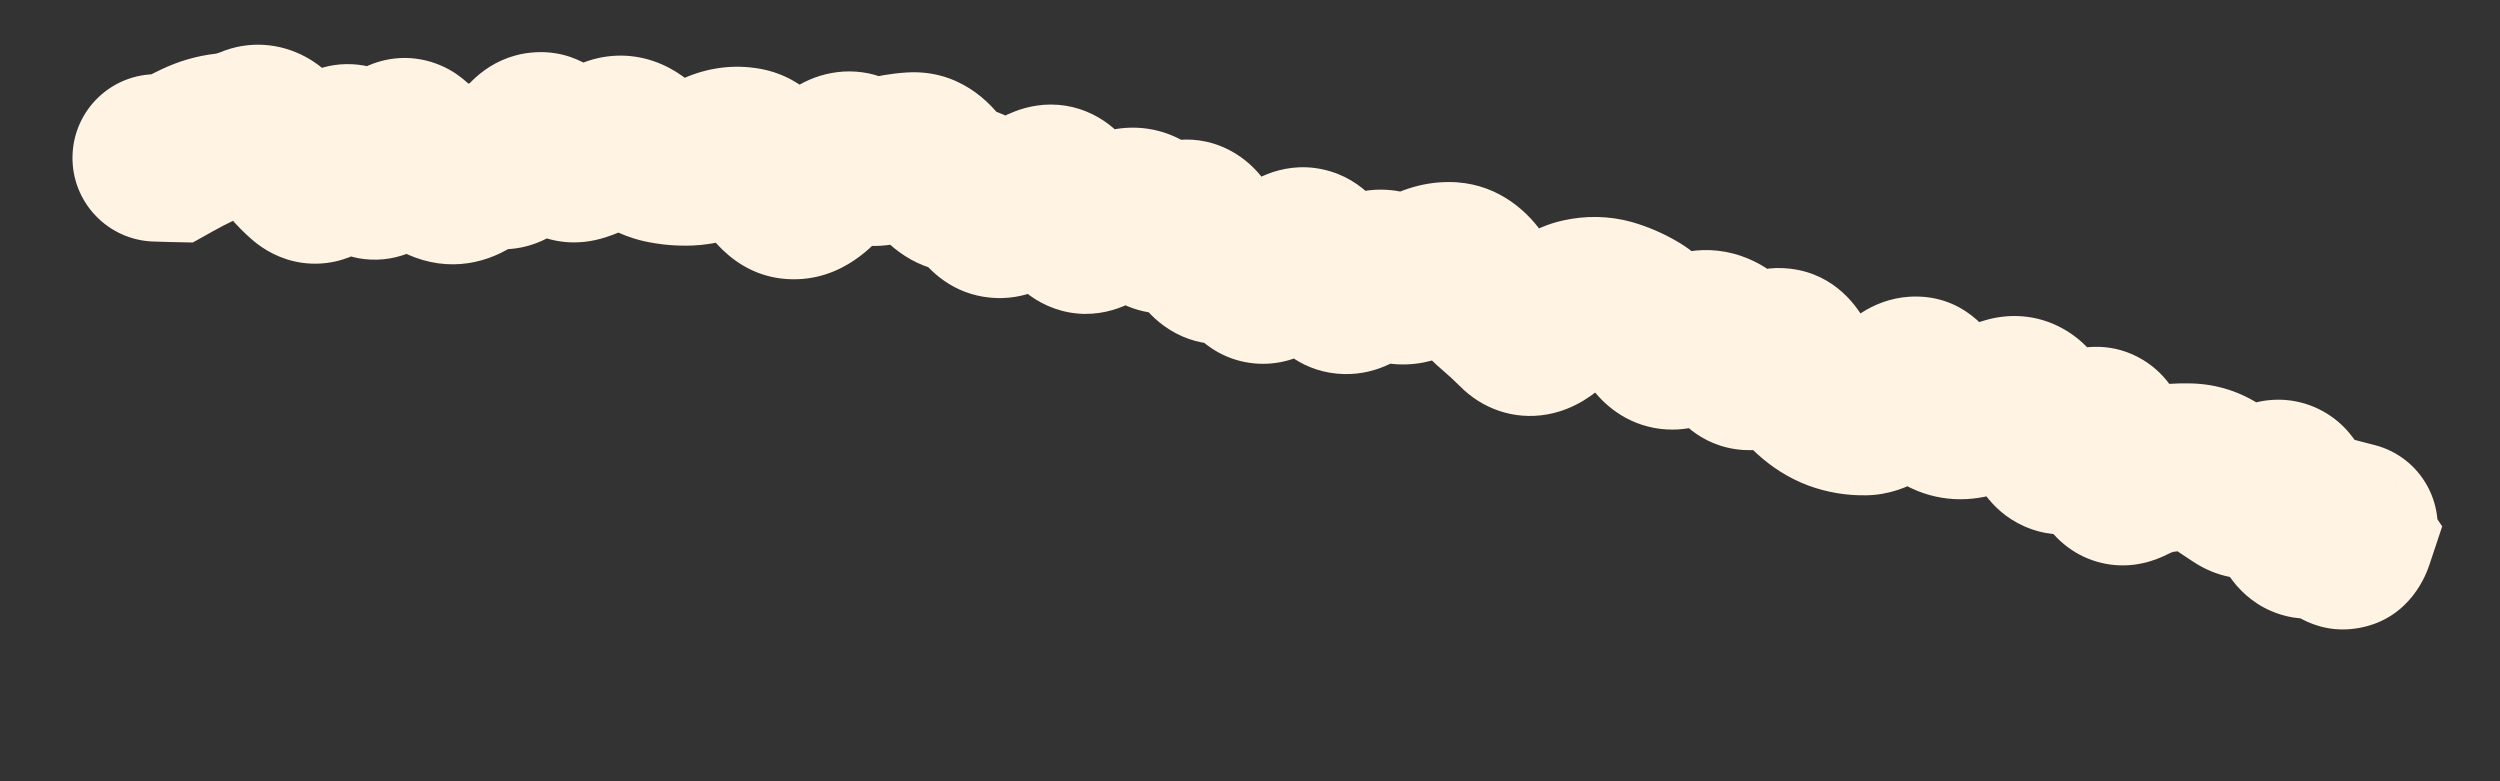 <?xml version="1.0" encoding="utf-8"?>
<svg xmlns="http://www.w3.org/2000/svg" fill="none" height="100%" overflow="visible" preserveAspectRatio="none" style="display: block;" viewBox="0 0 16 5" width="100%">
<rect x="0" y="0" width="16" height="5" fill="#333333" stroke="none"/>
<path d="M1.012 0.475C0.716 0.468 0.471 0.702 0.464 0.998C0.457 1.294 0.692 1.54 0.988 1.546L1 1.01L1.012 0.475ZM1.1 1.013L1.088 1.549L1.234 1.552L1.361 1.481L1.1 1.013ZM1.965 1.129L2.312 0.721L1.965 1.129ZM2.489 1.022L2.982 1.234L2.489 1.022ZM3.015 1.108L3.349 1.528L3.015 1.108ZM3.189 1.056L3.291 0.53L3.189 1.056ZM4.238 1.02L4.358 0.497L4.238 1.02ZM4.413 1.036L4.388 0.5L4.413 1.036ZM4.928 1.119L4.455 1.371L4.928 1.119ZM5.087 1.251L5.069 0.715L5.087 1.251ZM5.285 1.102L5.712 1.426L5.285 1.102ZM5.836 0.999L5.802 0.464L5.836 0.999ZM5.996 1.099L5.548 1.393L5.996 1.099ZM6.153 1.211L6.109 1.745L6.153 1.211ZM6.841 1.344L7.351 1.181L6.841 1.344ZM7.194 1.365L7.393 1.862L7.194 1.365ZM7.695 1.544L7.191 1.726L7.695 1.544ZM8.713 1.811L9.067 2.213L8.713 1.811ZM9.08 1.764L8.802 1.306L9.08 1.764ZM9.431 1.797L8.996 2.109L9.431 1.797ZM9.912 2.062L9.543 1.673L9.912 2.062ZM10.298 1.937L10.444 1.421L10.298 1.937ZM10.462 2.007L10.73 1.543L10.462 2.007ZM10.781 2.185L10.488 1.736L10.781 2.185ZM10.97 2.145L10.796 2.653L10.97 2.145ZM11.469 2.319L10.991 2.56L11.469 2.319ZM11.605 2.508L11.965 2.111L11.605 2.508ZM11.934 2.634L11.944 3.17L11.934 2.634ZM12.146 2.502L12.538 2.868L12.146 2.502ZM12.472 2.644L12.267 3.14L12.472 2.644ZM12.854 2.564L13.004 3.079L12.854 2.564ZM13.012 2.653L13.489 2.408L13.012 2.653ZM13.335 2.804L12.948 2.433L13.335 2.804ZM13.49 2.899L14.022 2.832L13.49 2.899ZM13.624 3.072L13.871 3.548L13.624 3.072ZM13.825 3.002L13.742 2.473L13.825 3.002ZM14.33 3.146L14.032 3.592L14.33 3.146ZM14.793 3.422L14.904 3.946L14.793 3.422ZM14.951 3.464L14.565 3.836L14.951 3.464ZM15.039 3.448L15.547 3.618L15.63 3.369L15.485 3.151L15.039 3.448ZM14.969 3.342L15.107 2.825L13.736 2.458L14.522 3.639L14.969 3.342ZM14.927 3.886C15.213 3.963 15.507 3.793 15.583 3.507C15.659 3.221 15.49 2.927 15.204 2.85L15.065 3.368L14.927 3.886ZM1 1.01L0.988 1.546L1.088 1.549L1.1 1.013L1.112 0.477L1.012 0.475L1 1.01ZM1.1 1.013L1.361 1.481C1.403 1.457 1.448 1.434 1.496 1.411L1.265 0.928L1.033 0.444C0.966 0.476 0.901 0.51 0.839 0.545L1.1 1.013ZM1.265 0.928L1.496 1.411C1.5 1.409 1.502 1.408 1.503 1.408C1.503 1.408 1.502 1.409 1.501 1.409L1.439 0.876L1.378 0.344C1.256 0.358 1.14 0.393 1.033 0.444L1.265 0.928ZM1.439 0.876L1.501 1.409C1.612 1.396 1.72 1.367 1.822 1.324L1.614 0.83L1.406 0.336C1.394 0.341 1.384 0.343 1.378 0.344L1.439 0.876ZM1.614 0.83L1.822 1.324C1.765 1.348 1.697 1.362 1.622 1.357C1.549 1.352 1.489 1.33 1.446 1.307C1.368 1.265 1.339 1.216 1.346 1.227L1.789 0.925L2.232 0.622C2.179 0.546 2.092 0.438 1.956 0.364C1.795 0.277 1.596 0.256 1.406 0.336L1.614 0.83ZM1.789 0.925L1.346 1.227C1.423 1.339 1.513 1.448 1.618 1.538L1.965 1.129L2.312 0.721C2.302 0.712 2.274 0.684 2.232 0.622L1.789 0.925ZM1.965 1.129L1.618 1.538C1.688 1.597 1.793 1.662 1.934 1.682C2.082 1.702 2.214 1.666 2.316 1.608C2.489 1.51 2.578 1.351 2.618 1.273L2.14 1.031L1.661 0.788C1.657 0.796 1.661 0.787 1.675 0.77C1.687 0.754 1.723 0.712 1.788 0.675C1.861 0.634 1.965 0.603 2.083 0.62C2.195 0.636 2.272 0.686 2.312 0.721L1.965 1.129ZM2.14 1.031L2.618 1.273C2.617 1.275 2.613 1.283 2.604 1.295C2.596 1.307 2.58 1.329 2.554 1.354C2.504 1.402 2.382 1.491 2.201 1.482C2.027 1.474 1.921 1.38 1.883 1.341C1.862 1.319 1.849 1.3 1.843 1.29C1.84 1.285 1.837 1.281 1.836 1.279C1.835 1.276 1.834 1.275 1.834 1.275L2.316 1.039L2.797 0.804C2.77 0.749 2.727 0.672 2.66 0.601C2.593 0.531 2.457 0.421 2.254 0.411C2.043 0.401 1.892 0.503 1.813 0.579C1.736 0.653 1.689 0.734 1.661 0.788L2.14 1.031ZM2.316 1.039L1.834 1.275C1.861 1.329 1.907 1.413 1.984 1.489C2.064 1.567 2.227 1.682 2.457 1.659C2.671 1.637 2.802 1.508 2.859 1.44C2.92 1.367 2.958 1.289 2.982 1.234L2.489 1.022L1.997 0.81C1.992 0.821 2.002 0.793 2.034 0.755C2.062 0.721 2.164 0.611 2.35 0.592C2.55 0.572 2.684 0.674 2.735 0.724C2.761 0.749 2.777 0.772 2.785 0.783C2.793 0.796 2.797 0.803 2.797 0.804L2.316 1.039ZM2.489 1.022L2.982 1.234C2.987 1.222 2.98 1.241 2.958 1.27C2.939 1.294 2.869 1.38 2.733 1.422C2.568 1.472 2.417 1.427 2.322 1.363C2.246 1.312 2.212 1.256 2.208 1.25L2.664 0.968L3.12 0.686C3.086 0.632 3.023 0.542 2.917 0.471C2.793 0.388 2.612 0.337 2.418 0.397C2.253 0.448 2.154 0.556 2.107 0.618C2.055 0.685 2.021 0.755 1.997 0.81L2.489 1.022ZM2.664 0.968L2.208 1.25C2.285 1.375 2.425 1.563 2.657 1.648L2.841 1.145L3.026 0.641C3.09 0.665 3.124 0.698 3.132 0.705C3.14 0.714 3.135 0.711 3.12 0.686L2.664 0.968ZM2.841 1.145L2.657 1.648C2.925 1.747 3.177 1.665 3.349 1.528L3.015 1.108L2.682 0.689C2.703 0.672 2.748 0.642 2.818 0.627C2.892 0.612 2.965 0.619 3.026 0.641L2.841 1.145ZM3.015 1.108L3.349 1.528C3.336 1.538 3.305 1.56 3.256 1.574C3.204 1.59 3.145 1.594 3.087 1.583L3.189 1.056L3.291 0.53C3.042 0.482 2.829 0.571 2.682 0.689L3.015 1.108ZM3.189 1.056L3.087 1.583C3.492 1.661 3.732 1.355 3.81 1.237L3.364 0.941L2.917 0.645C2.909 0.656 2.927 0.624 2.981 0.588C3.046 0.545 3.158 0.504 3.291 0.53L3.189 1.056ZM3.364 0.941L3.81 1.237C3.806 1.244 3.785 1.274 3.744 1.308C3.7 1.343 3.62 1.392 3.507 1.404C3.256 1.43 3.125 1.263 3.114 1.25L3.539 0.923L3.963 0.595C3.895 0.506 3.705 0.305 3.396 0.337C3.117 0.366 2.968 0.567 2.917 0.645L3.364 0.941ZM3.539 0.923L3.114 1.25C3.221 1.389 3.494 1.644 3.881 1.517L3.714 1.008L3.547 0.498C3.658 0.462 3.772 0.476 3.86 0.518C3.898 0.537 3.924 0.557 3.939 0.57C3.954 0.584 3.962 0.593 3.963 0.595L3.539 0.923ZM3.714 1.008L3.881 1.517C3.993 1.48 4.096 1.427 4.189 1.364L3.89 0.919L3.591 0.474C3.567 0.491 3.552 0.497 3.547 0.498L3.714 1.008ZM3.89 0.919L4.189 1.364C4.142 1.396 4.057 1.434 3.945 1.428C3.836 1.421 3.762 1.375 3.728 1.347L4.065 0.93L4.402 0.513C4.31 0.439 4.178 0.368 4.011 0.357C3.84 0.347 3.697 0.404 3.591 0.474L3.89 0.919ZM4.065 0.93L3.728 1.347C3.833 1.432 3.964 1.507 4.119 1.543L4.238 1.02L4.358 0.497C4.397 0.506 4.412 0.521 4.402 0.513L4.065 0.93ZM4.238 1.02L4.119 1.543C4.223 1.566 4.33 1.576 4.438 1.571L4.413 1.036L4.388 0.5C4.379 0.501 4.369 0.5 4.358 0.497L4.238 1.02ZM4.413 1.036L4.438 1.571C4.57 1.565 4.695 1.532 4.808 1.482L4.591 0.992L4.375 0.501C4.37 0.503 4.37 0.503 4.372 0.502C4.375 0.502 4.38 0.501 4.388 0.5L4.413 1.036ZM4.591 0.992L4.808 1.482C4.797 1.487 4.778 1.494 4.752 1.497C4.726 1.501 4.698 1.5 4.67 1.495L4.769 0.968L4.869 0.441C4.691 0.408 4.522 0.436 4.375 0.501L4.591 0.992ZM4.769 0.968L4.67 1.495C4.576 1.477 4.513 1.431 4.483 1.402C4.455 1.376 4.448 1.358 4.455 1.371L4.928 1.119L5.401 0.867C5.33 0.734 5.172 0.498 4.869 0.441L4.769 0.968ZM4.928 1.119L4.455 1.371C4.523 1.499 4.72 1.8 5.105 1.787L5.087 1.251L5.069 0.715C5.195 0.711 5.291 0.762 5.346 0.807C5.393 0.846 5.407 0.878 5.401 0.867L4.928 1.119ZM5.087 1.251L5.105 1.787C5.282 1.781 5.417 1.705 5.502 1.641C5.589 1.576 5.658 1.497 5.712 1.426L5.285 1.102L4.858 0.778C4.838 0.804 4.837 0.8 4.857 0.784C4.877 0.77 4.95 0.719 5.069 0.715L5.087 1.251ZM5.285 1.102L5.712 1.426C5.73 1.403 5.705 1.446 5.63 1.484C5.586 1.506 5.518 1.529 5.432 1.529C5.343 1.529 5.262 1.502 5.199 1.464L5.477 1.005L5.755 0.547C5.546 0.421 5.318 0.44 5.147 0.526C5.008 0.596 4.914 0.704 4.858 0.778L5.285 1.102ZM5.477 1.005L5.199 1.464C5.381 1.574 5.589 1.601 5.789 1.548L5.652 1.03L5.515 0.511C5.545 0.503 5.587 0.498 5.635 0.505C5.683 0.512 5.724 0.528 5.755 0.547L5.477 1.005ZM5.652 1.03L5.789 1.548C5.82 1.54 5.847 1.535 5.871 1.534L5.836 0.999L5.802 0.464C5.704 0.47 5.609 0.487 5.515 0.511L5.652 1.03ZM5.836 0.999L5.871 1.534C5.785 1.54 5.703 1.516 5.638 1.476C5.581 1.44 5.554 1.401 5.548 1.393L5.996 1.099L6.444 0.805C6.339 0.643 6.126 0.443 5.802 0.464L5.836 0.999ZM5.996 1.099L5.548 1.393C5.644 1.538 5.824 1.722 6.109 1.745L6.153 1.211L6.197 0.677C6.274 0.683 6.338 0.712 6.383 0.744C6.424 0.773 6.442 0.801 6.444 0.805L5.996 1.099ZM6.153 1.211L6.109 1.745C6.039 1.74 5.979 1.715 5.935 1.685C5.894 1.657 5.875 1.631 5.871 1.625L6.31 1.318L6.75 1.011C6.648 0.866 6.469 0.699 6.197 0.677L6.153 1.211ZM6.31 1.318L5.871 1.625C5.949 1.736 6.1 1.883 6.339 1.905C6.561 1.926 6.728 1.825 6.816 1.757L6.486 1.334L6.156 0.912C6.173 0.899 6.275 0.823 6.439 0.838C6.619 0.855 6.718 0.966 6.75 1.011L6.31 1.318ZM6.486 1.334L6.816 1.757C6.858 1.724 6.882 1.713 6.888 1.71L6.689 1.212L6.49 0.715C6.367 0.764 6.256 0.834 6.156 0.912L6.486 1.334ZM6.689 1.212L6.888 1.71C6.833 1.732 6.75 1.751 6.653 1.736C6.553 1.72 6.476 1.676 6.424 1.631C6.337 1.555 6.322 1.481 6.33 1.507L6.841 1.344L7.351 1.181C7.323 1.094 7.264 0.94 7.127 0.821C7.05 0.754 6.945 0.696 6.817 0.676C6.691 0.657 6.578 0.68 6.49 0.715L6.689 1.212ZM6.841 1.344L6.33 1.507C6.357 1.592 6.422 1.766 6.588 1.889C6.683 1.959 6.805 2.007 6.942 2.009C7.072 2.01 7.179 1.97 7.254 1.929L6.996 1.459L6.738 0.989C6.779 0.966 6.854 0.935 6.955 0.936C7.062 0.938 7.156 0.975 7.226 1.027C7.339 1.111 7.36 1.209 7.351 1.181L6.841 1.344ZM6.996 1.459L7.254 1.929C7.304 1.901 7.35 1.879 7.393 1.862L7.194 1.365L6.994 0.867C6.908 0.902 6.822 0.943 6.738 0.989L6.996 1.459ZM7.194 1.365L7.393 1.862C7.333 1.886 7.236 1.904 7.126 1.87C7.022 1.838 6.964 1.777 6.941 1.749L7.363 1.417L7.784 1.085C7.714 0.996 7.603 0.896 7.443 0.846C7.277 0.795 7.119 0.817 6.994 0.867L7.194 1.365ZM7.363 1.417L6.941 1.749C7.021 1.849 7.155 1.965 7.352 1.999C7.547 2.032 7.71 1.969 7.815 1.905L7.536 1.447L7.258 0.989C7.295 0.966 7.395 0.918 7.532 0.942C7.672 0.965 7.753 1.046 7.784 1.085L7.363 1.417ZM7.536 1.447L7.815 1.905C7.781 1.925 7.715 1.957 7.624 1.964C7.524 1.971 7.427 1.946 7.348 1.898C7.275 1.854 7.235 1.801 7.217 1.774C7.198 1.745 7.191 1.726 7.191 1.726L7.695 1.544L8.199 1.361C8.169 1.276 8.092 1.096 7.906 0.982C7.659 0.832 7.407 0.898 7.258 0.989L7.536 1.447ZM7.695 1.544L7.191 1.726C7.223 1.813 7.292 1.972 7.449 2.085C7.655 2.235 7.896 2.227 8.077 2.142L7.851 1.656L7.625 1.17C7.671 1.149 7.744 1.126 7.836 1.131C7.932 1.137 8.015 1.172 8.077 1.217C8.134 1.258 8.166 1.302 8.18 1.325C8.188 1.337 8.193 1.346 8.195 1.352C8.198 1.358 8.199 1.361 8.199 1.361L7.695 1.544ZM7.851 1.656L8.077 2.142C7.996 2.18 7.853 2.207 7.705 2.135C7.584 2.075 7.54 1.986 7.536 1.979L8.014 1.736L8.491 1.493C8.445 1.402 8.352 1.258 8.177 1.172C7.975 1.073 7.772 1.102 7.625 1.17L7.851 1.656ZM8.014 1.736L7.536 1.979C7.568 2.043 7.629 2.14 7.737 2.217C7.859 2.305 8.013 2.345 8.17 2.322C8.31 2.301 8.412 2.237 8.472 2.19C8.534 2.141 8.583 2.086 8.619 2.041L8.198 1.709L7.777 1.376C7.773 1.382 7.784 1.367 7.811 1.345C7.835 1.326 7.904 1.278 8.013 1.262C8.139 1.243 8.265 1.276 8.361 1.346C8.443 1.404 8.48 1.471 8.491 1.493L8.014 1.736ZM8.198 1.709L8.619 2.041C8.643 2.01 8.607 2.07 8.505 2.111C8.442 2.136 8.348 2.155 8.24 2.132C8.131 2.108 8.055 2.053 8.009 2.006L8.392 1.631L8.776 1.256C8.705 1.184 8.602 1.113 8.465 1.084C8.328 1.054 8.204 1.077 8.109 1.115C7.942 1.181 7.833 1.305 7.777 1.376L8.198 1.709ZM8.392 1.631L8.009 2.006C8.034 2.031 8.062 2.065 8.092 2.11L8.535 1.807L8.977 1.504C8.916 1.415 8.849 1.332 8.776 1.256L8.392 1.631ZM8.535 1.807L8.092 2.11C8.174 2.229 8.341 2.388 8.602 2.394C8.83 2.399 8.991 2.281 9.067 2.213L8.713 1.811L8.358 1.409C8.362 1.405 8.457 1.318 8.625 1.322C8.827 1.326 8.941 1.451 8.977 1.504L8.535 1.807ZM8.713 1.811L9.067 2.213C9.065 2.215 9.054 2.225 9.033 2.237C9.012 2.249 8.977 2.266 8.928 2.276C8.877 2.287 8.816 2.29 8.75 2.277C8.684 2.263 8.629 2.236 8.587 2.205L8.9 1.77L9.213 1.335C9.064 1.228 8.88 1.19 8.701 1.228C8.545 1.262 8.431 1.345 8.358 1.409L8.713 1.811ZM8.9 1.77L8.587 2.205C8.703 2.289 8.847 2.338 9.004 2.332C9.151 2.327 9.272 2.275 9.359 2.222L9.08 1.764L8.802 1.306C8.821 1.294 8.877 1.264 8.964 1.261C9.061 1.257 9.149 1.289 9.213 1.335L8.9 1.77ZM9.08 1.764L9.359 2.222C9.372 2.214 9.341 2.237 9.275 2.237L9.273 1.701L9.271 1.165C9.086 1.165 8.926 1.23 8.802 1.306L9.08 1.764ZM9.273 1.701L9.275 2.237C9.203 2.237 9.134 2.216 9.08 2.183C9.029 2.153 9.004 2.12 8.996 2.109L9.431 1.797L9.867 1.485C9.756 1.329 9.558 1.164 9.271 1.165L9.273 1.701ZM9.431 1.797L8.996 2.109C9.062 2.202 9.14 2.29 9.229 2.366L9.576 1.958L9.924 1.549C9.912 1.539 9.893 1.52 9.867 1.485L9.431 1.797ZM9.576 1.958L9.229 2.366C9.268 2.399 9.307 2.435 9.346 2.474L9.726 2.096L10.105 1.717C10.046 1.658 9.986 1.602 9.924 1.549L9.576 1.958ZM9.726 2.096L9.346 2.474C9.48 2.609 9.681 2.692 9.904 2.652C10.085 2.619 10.211 2.517 10.281 2.451L9.912 2.062L9.543 1.673C9.545 1.672 9.557 1.66 9.582 1.645C9.606 1.63 9.651 1.608 9.714 1.596C9.781 1.584 9.859 1.587 9.938 1.614C10.015 1.64 10.07 1.682 10.105 1.717L9.726 2.096ZM9.912 2.062L10.281 2.451C10.299 2.434 10.306 2.43 10.302 2.433C10.298 2.435 10.276 2.448 10.236 2.457L10.119 1.934L10.003 1.411C9.804 1.455 9.65 1.572 9.543 1.673L9.912 2.062ZM10.119 1.934L10.236 2.457C10.229 2.459 10.218 2.461 10.203 2.46C10.187 2.46 10.169 2.458 10.152 2.453L10.298 1.937L10.444 1.421C10.293 1.379 10.143 1.38 10.003 1.411L10.119 1.934ZM10.298 1.937L10.152 2.453C10.164 2.456 10.177 2.462 10.194 2.471L10.462 2.007L10.73 1.543C10.64 1.491 10.545 1.45 10.444 1.421L10.298 1.937ZM10.462 2.007L10.194 2.471C10.175 2.46 10.164 2.45 10.16 2.446C10.156 2.442 10.157 2.442 10.163 2.451L10.609 2.153L11.055 1.856C10.978 1.741 10.873 1.625 10.73 1.543L10.462 2.007ZM10.609 2.153L10.163 2.451C10.235 2.558 10.37 2.698 10.588 2.739C10.801 2.778 10.973 2.7 11.074 2.634L10.781 2.185L10.488 1.736C10.519 1.716 10.628 1.656 10.783 1.685C10.944 1.714 11.028 1.816 11.055 1.856L10.609 2.153ZM10.781 2.185L11.074 2.634C11.07 2.637 11.042 2.655 10.992 2.665C10.938 2.677 10.869 2.677 10.796 2.653L10.97 2.145L11.143 1.638C10.873 1.546 10.635 1.64 10.488 1.736L10.781 2.185ZM10.97 2.145L10.796 2.653C10.683 2.614 10.645 2.539 10.652 2.552L11.117 2.286L11.583 2.02C11.505 1.883 11.368 1.715 11.143 1.638L10.97 2.145ZM11.117 2.286L10.652 2.552C10.719 2.67 10.877 2.862 11.159 2.88C11.405 2.895 11.577 2.764 11.651 2.698L11.295 2.297L10.938 1.897C10.945 1.891 10.97 1.869 11.013 1.849C11.057 1.828 11.132 1.804 11.228 1.81C11.451 1.824 11.558 1.977 11.583 2.02L11.117 2.286ZM11.295 2.297L11.651 2.698C11.643 2.705 11.615 2.728 11.567 2.75C11.517 2.773 11.434 2.797 11.33 2.784C11.099 2.756 11.005 2.587 10.991 2.56L11.469 2.319L11.948 2.077C11.893 1.968 11.749 1.755 11.46 1.72C11.198 1.688 11.012 1.831 10.938 1.897L11.295 2.297ZM11.469 2.319L10.991 2.56C11.051 2.68 11.132 2.803 11.245 2.904L11.605 2.508L11.965 2.111C11.973 2.117 11.974 2.12 11.97 2.114C11.966 2.109 11.958 2.097 11.948 2.077L11.469 2.319ZM11.605 2.508L11.245 2.904C11.338 2.989 11.448 3.061 11.575 3.108L11.761 2.605L11.947 2.102C11.955 2.105 11.961 2.109 11.965 2.111C11.968 2.113 11.968 2.113 11.965 2.111L11.605 2.508ZM11.761 2.605L11.575 3.108C11.695 3.152 11.819 3.172 11.944 3.17L11.934 2.634L11.924 2.098C11.926 2.098 11.929 2.098 11.934 2.099C11.938 2.099 11.943 2.101 11.947 2.102L11.761 2.605ZM11.934 2.634L11.944 3.17C12.238 3.165 12.442 2.971 12.538 2.868L12.146 2.502L11.755 2.135C11.734 2.158 11.732 2.155 11.749 2.145C11.766 2.134 11.828 2.1 11.924 2.098L11.934 2.634ZM12.146 2.502L12.538 2.868C12.537 2.869 12.534 2.873 12.527 2.878C12.52 2.884 12.508 2.894 12.491 2.905C12.46 2.924 12.389 2.963 12.285 2.969C12.168 2.976 12.058 2.939 11.973 2.876C11.899 2.82 11.864 2.759 11.851 2.733L12.329 2.491L12.807 2.249C12.742 2.12 12.56 1.879 12.221 1.899C11.972 1.914 11.812 2.075 11.755 2.135L12.146 2.502ZM12.329 2.491L11.851 2.733C11.921 2.871 12.046 3.049 12.267 3.14L12.472 2.644L12.676 2.149C12.732 2.172 12.768 2.203 12.788 2.224C12.806 2.244 12.811 2.256 12.807 2.249L12.329 2.491ZM12.472 2.644L12.267 3.14C12.484 3.229 12.697 3.199 12.862 3.13L12.655 2.635L12.447 2.141C12.46 2.136 12.489 2.125 12.532 2.123C12.577 2.121 12.627 2.129 12.676 2.149L12.472 2.644ZM12.655 2.635L12.862 3.13C12.912 3.108 12.96 3.092 13.004 3.079L12.854 2.564L12.704 2.05C12.618 2.075 12.532 2.105 12.447 2.141L12.655 2.635ZM12.854 2.564L13.004 3.079C12.918 3.104 12.796 3.104 12.681 3.04C12.582 2.985 12.543 2.912 12.535 2.897L13.012 2.653L13.489 2.408C13.441 2.315 13.356 2.189 13.204 2.104C13.036 2.01 12.855 2.005 12.704 2.05L12.854 2.564ZM13.012 2.653L12.535 2.897C12.589 3.002 12.652 3.103 12.727 3.194L13.14 2.853L13.554 2.512C13.538 2.492 13.515 2.459 13.489 2.408L13.012 2.653ZM13.14 2.853L12.727 3.194C12.786 3.266 12.875 3.342 13 3.386C13.126 3.431 13.25 3.428 13.354 3.402C13.536 3.356 13.659 3.24 13.722 3.175L13.335 2.804L12.948 2.433C12.927 2.455 12.976 2.391 13.093 2.362C13.164 2.344 13.258 2.34 13.357 2.375C13.453 2.409 13.517 2.467 13.554 2.512L13.14 2.853ZM13.335 2.804L13.722 3.175C13.721 3.176 13.679 3.222 13.597 3.256C13.493 3.299 13.321 3.32 13.156 3.218C13.024 3.137 12.979 3.025 12.97 3.001C12.957 2.967 12.956 2.95 12.958 2.966L13.49 2.899L14.022 2.832C14.014 2.772 14.001 2.694 13.97 2.615C13.943 2.545 13.876 2.402 13.718 2.305C13.527 2.188 13.325 2.208 13.188 2.265C13.071 2.313 12.991 2.388 12.948 2.433L13.335 2.804ZM13.49 2.899L12.958 2.966C12.969 3.054 12.997 3.234 13.115 3.385C13.186 3.477 13.306 3.577 13.48 3.609C13.646 3.639 13.784 3.592 13.871 3.548L13.624 3.072L13.378 2.596C13.429 2.569 13.536 2.529 13.673 2.554C13.818 2.581 13.912 2.664 13.961 2.727C14.005 2.783 14.02 2.83 14.022 2.839C14.026 2.851 14.024 2.851 14.022 2.832L13.49 2.899ZM13.624 3.072L13.871 3.548C13.902 3.532 13.914 3.531 13.908 3.532L13.825 3.002L13.742 2.473C13.61 2.493 13.488 2.539 13.378 2.596L13.624 3.072ZM13.825 3.002L13.908 3.532C13.941 3.527 13.971 3.525 13.997 3.526L14.011 2.99L14.025 2.454C13.93 2.451 13.835 2.458 13.742 2.473L13.825 3.002ZM14.011 2.99L13.997 3.526C13.977 3.525 13.955 3.522 13.932 3.514C13.909 3.507 13.891 3.497 13.876 3.487L14.178 3.044L14.479 2.6C14.345 2.509 14.19 2.458 14.025 2.454L14.011 2.99ZM14.178 3.044L13.876 3.487C13.928 3.523 13.98 3.558 14.032 3.592L14.33 3.146L14.628 2.701C14.578 2.668 14.529 2.634 14.479 2.6L14.178 3.044ZM14.33 3.146L14.032 3.592C14.358 3.81 14.681 3.659 14.827 3.559L14.523 3.117L14.219 2.676C14.219 2.676 14.259 2.646 14.335 2.635C14.427 2.621 14.534 2.638 14.628 2.701L14.33 3.146ZM14.523 3.117L14.827 3.559C14.805 3.573 14.736 3.617 14.629 3.628C14.499 3.641 14.368 3.6 14.27 3.516C14.187 3.446 14.155 3.37 14.146 3.346C14.135 3.318 14.134 3.303 14.136 3.313L14.667 3.24L15.198 3.167C15.19 3.109 15.176 3.039 15.149 2.966C15.123 2.898 15.071 2.79 14.964 2.699C14.841 2.595 14.683 2.545 14.522 2.561C14.383 2.575 14.278 2.634 14.219 2.676L14.523 3.117ZM14.667 3.24L14.136 3.313C14.148 3.405 14.177 3.556 14.271 3.692C14.324 3.768 14.408 3.855 14.534 3.91C14.664 3.966 14.795 3.97 14.904 3.946L14.793 3.422L14.681 2.898C14.758 2.881 14.859 2.882 14.962 2.927C15.061 2.97 15.122 3.036 15.153 3.082C15.205 3.157 15.204 3.211 15.198 3.167L14.667 3.24ZM14.793 3.422L14.904 3.946C14.873 3.953 14.815 3.959 14.744 3.94C14.669 3.92 14.608 3.881 14.565 3.836L14.951 3.464L15.338 3.093C15.148 2.895 14.896 2.852 14.681 2.898L14.793 3.422ZM14.951 3.464L14.565 3.836C14.597 3.869 14.794 4.077 15.103 4.018C15.431 3.956 15.53 3.667 15.547 3.618L15.039 3.448L14.53 3.278C14.537 3.258 14.557 3.203 14.604 3.144C14.657 3.078 14.755 2.993 14.904 2.965C15.05 2.937 15.166 2.979 15.229 3.012C15.29 3.044 15.326 3.08 15.338 3.093L14.951 3.464ZM15.039 3.448L15.485 3.151L15.415 3.045L14.969 3.342L14.522 3.639L14.592 3.745L15.039 3.448ZM14.969 3.342L14.83 3.86L14.927 3.886L15.065 3.368L15.204 2.85L15.107 2.825L14.969 3.342Z" fill="#FFF3E3" id="Vector 4"/>
</svg>